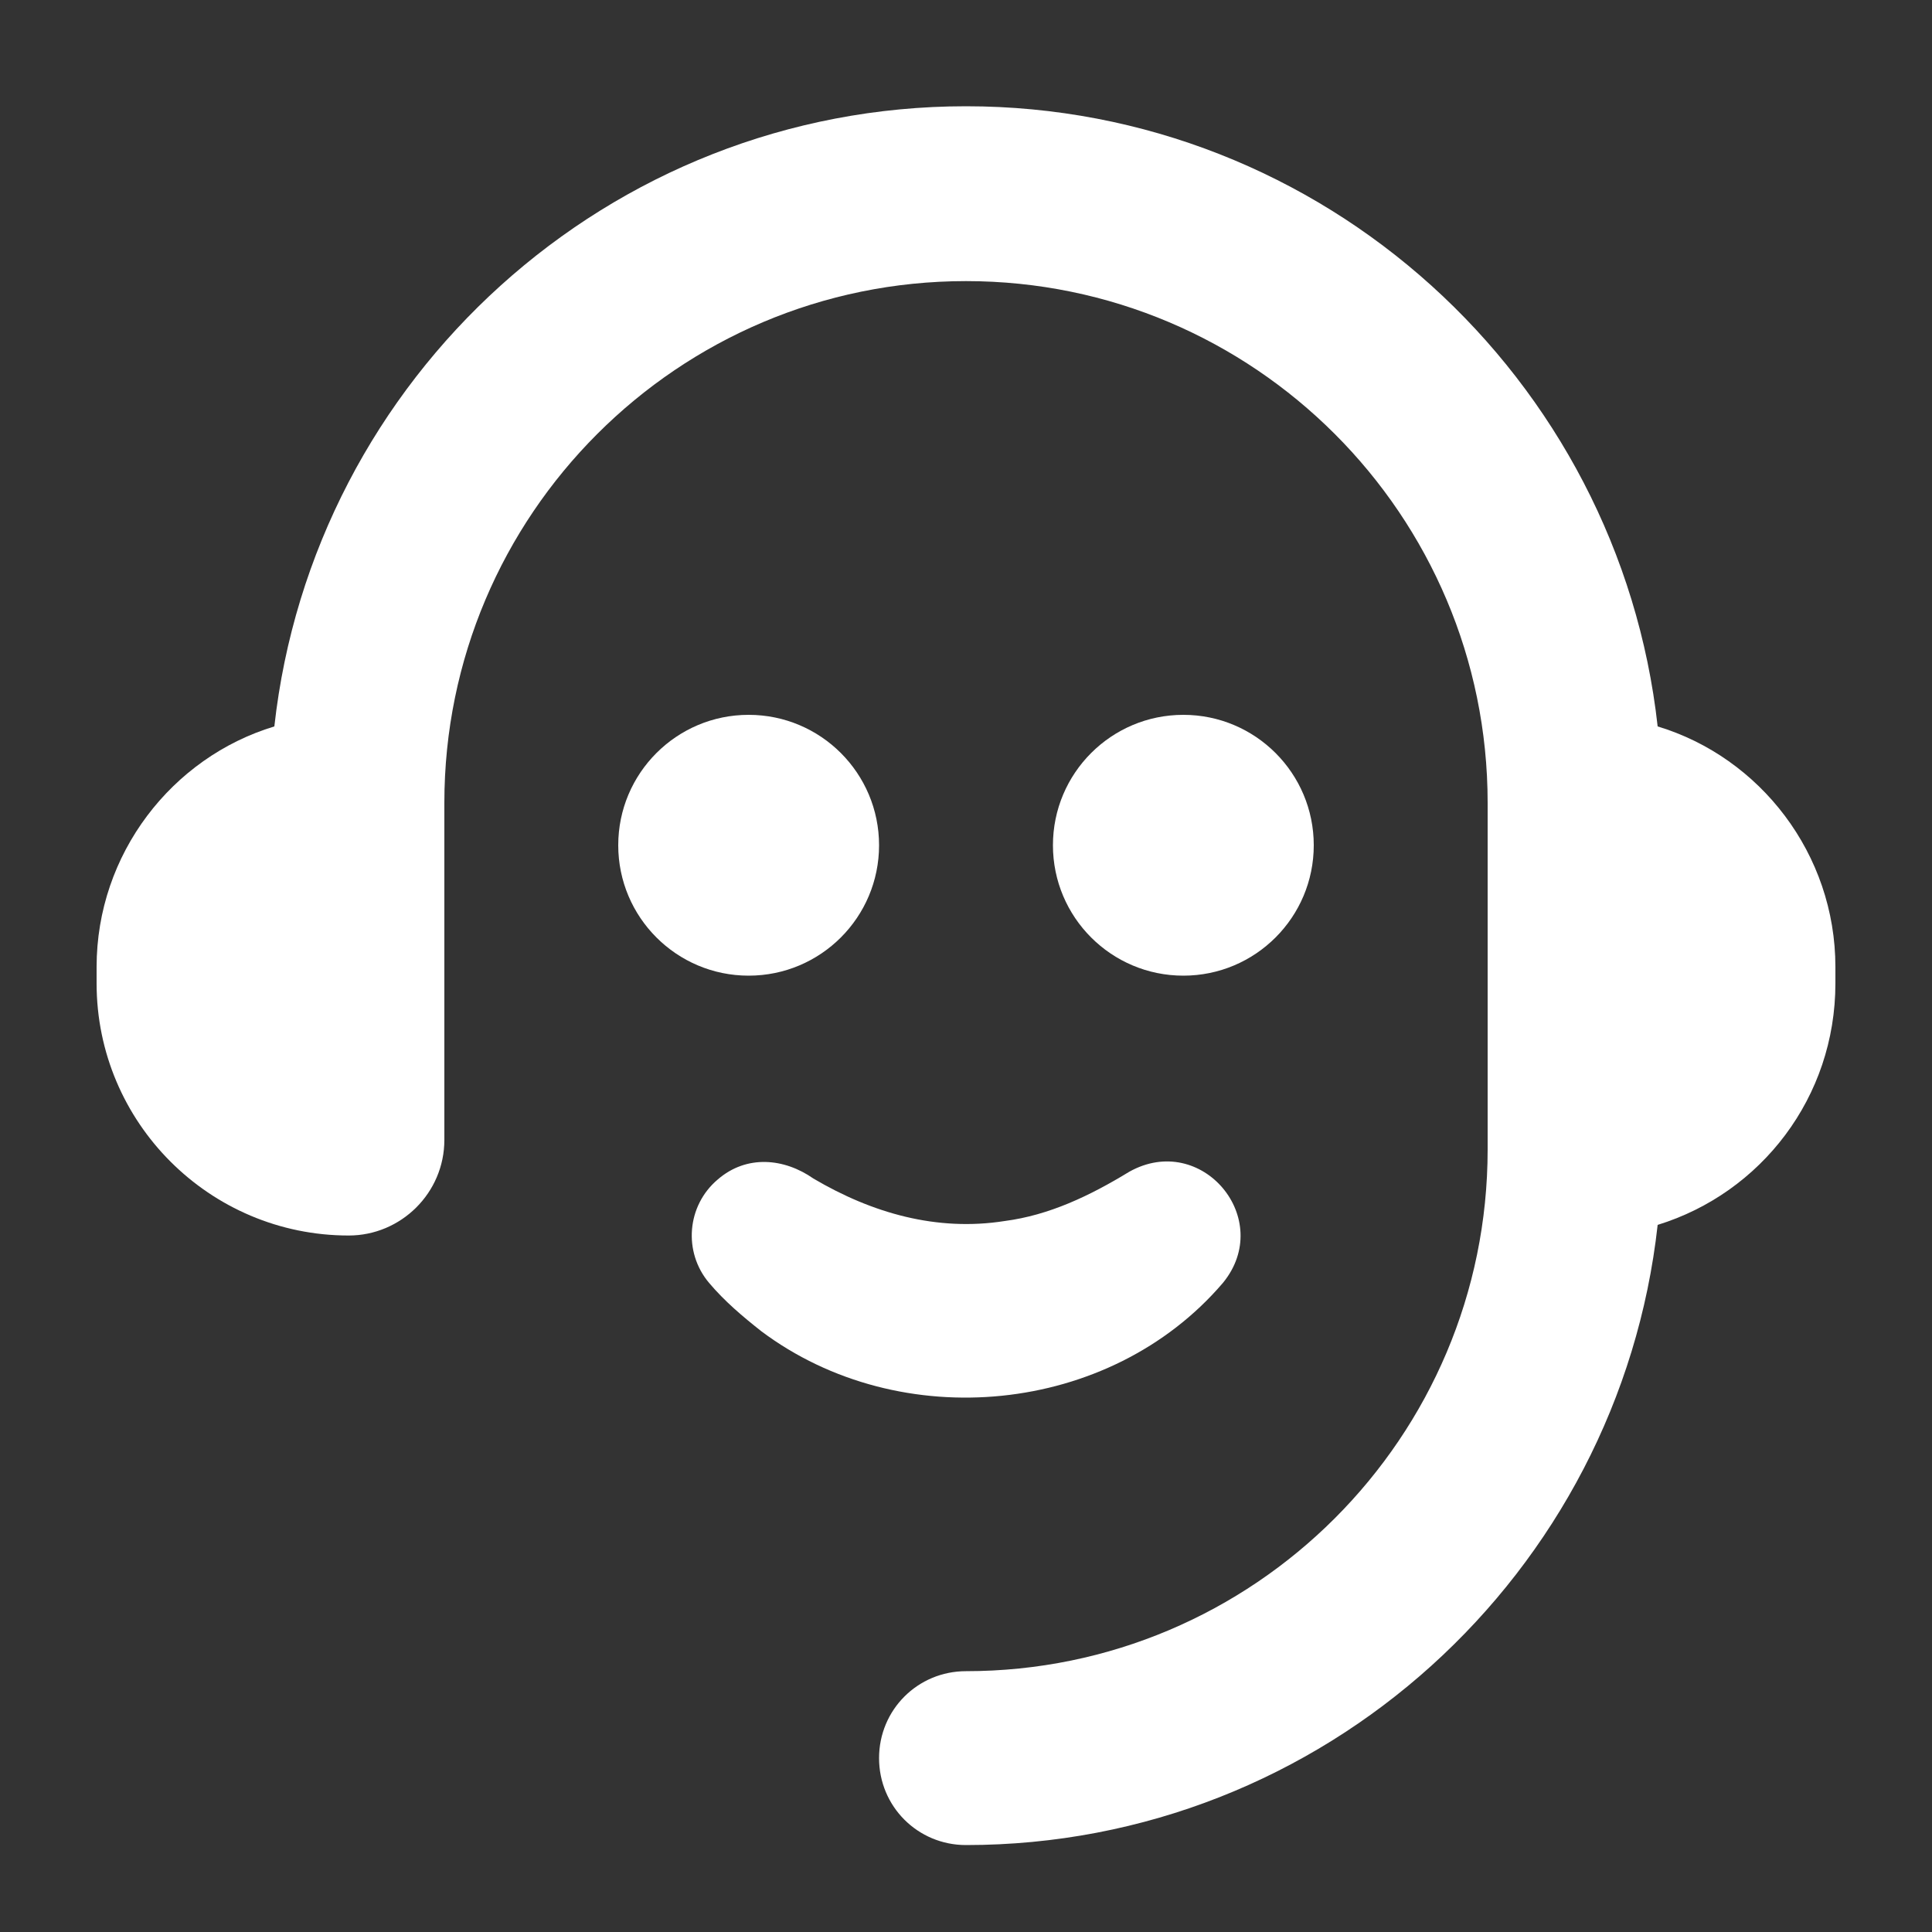 <?xml version="1.0" encoding="UTF-8"?>
<!-- Generator: Adobe Illustrator 28.0.0, SVG Export Plug-In . SVG Version: 6.00 Build 0)  -->
<svg xmlns="http://www.w3.org/2000/svg" xmlns:xlink="http://www.w3.org/1999/xlink" version="1.1" id="Layer_1" x="0px" y="0px" viewBox="0 0 200 200" style="enable-background:new 0 0 200 200;" xml:space="preserve">
<rect x="0" y="0" width="200" height="200" fill="#333333" stroke="none"/>
<style type="text/css">
	.st0{fill:#FFFFFF;}
</style>
<g>
	<path class="st0" d="M171.6,75.2C167.6,39.1,137,11,100,11S32.4,39.1,28.4,75.2C17.8,78.4,10,88.4,10,100.1v1.7   c0,14.4,11.7,26.1,26.1,26.1c5.4,0,9.9-4.4,9.9-9.9V83.9c0-0.1,0-0.3,0-0.4c0-0.1,0-0.3,0-0.4c0-29.8,24.2-54,54-54s54,24.2,54,54   c0,0.1,0,0.3,0,0.4c0,0.1,0,0.3,0,0.4v34.3c0,0.1,0,0.3,0,0.4c0,0.1,0,0.3,0,0.4c0,29.8-24.2,54-54,54c-5,0-9,4-9,9s4,9,9,9   c37,0,67.6-28.1,71.6-64.2c10.7-3.3,18.4-13.2,18.4-25v-1.7C190,88.4,182.2,78.4,171.6,75.2z"></path>
	<path class="st0" d="M126.6,132.8c5.4-6.6-2.2-15.7-9.7-11.5c-4.1,2.5-8.3,4.5-12.9,5.1c-7,1.1-13.7-0.8-19.8-4.4   c-3-2.1-6.9-2.5-9.9,0.1c-3.2,2.7-3.6,7.5-0.9,10.7c1.6,1.9,3.5,3.5,5.4,5C93.2,148.6,114.9,146.5,126.6,132.8z"></path>
	<circle class="st0" cx="77.5" cy="87.5" r="13.5"></circle>
	<circle class="st0" cx="122.5" cy="87.5" r="13.5"></circle>
</g>
</svg>
